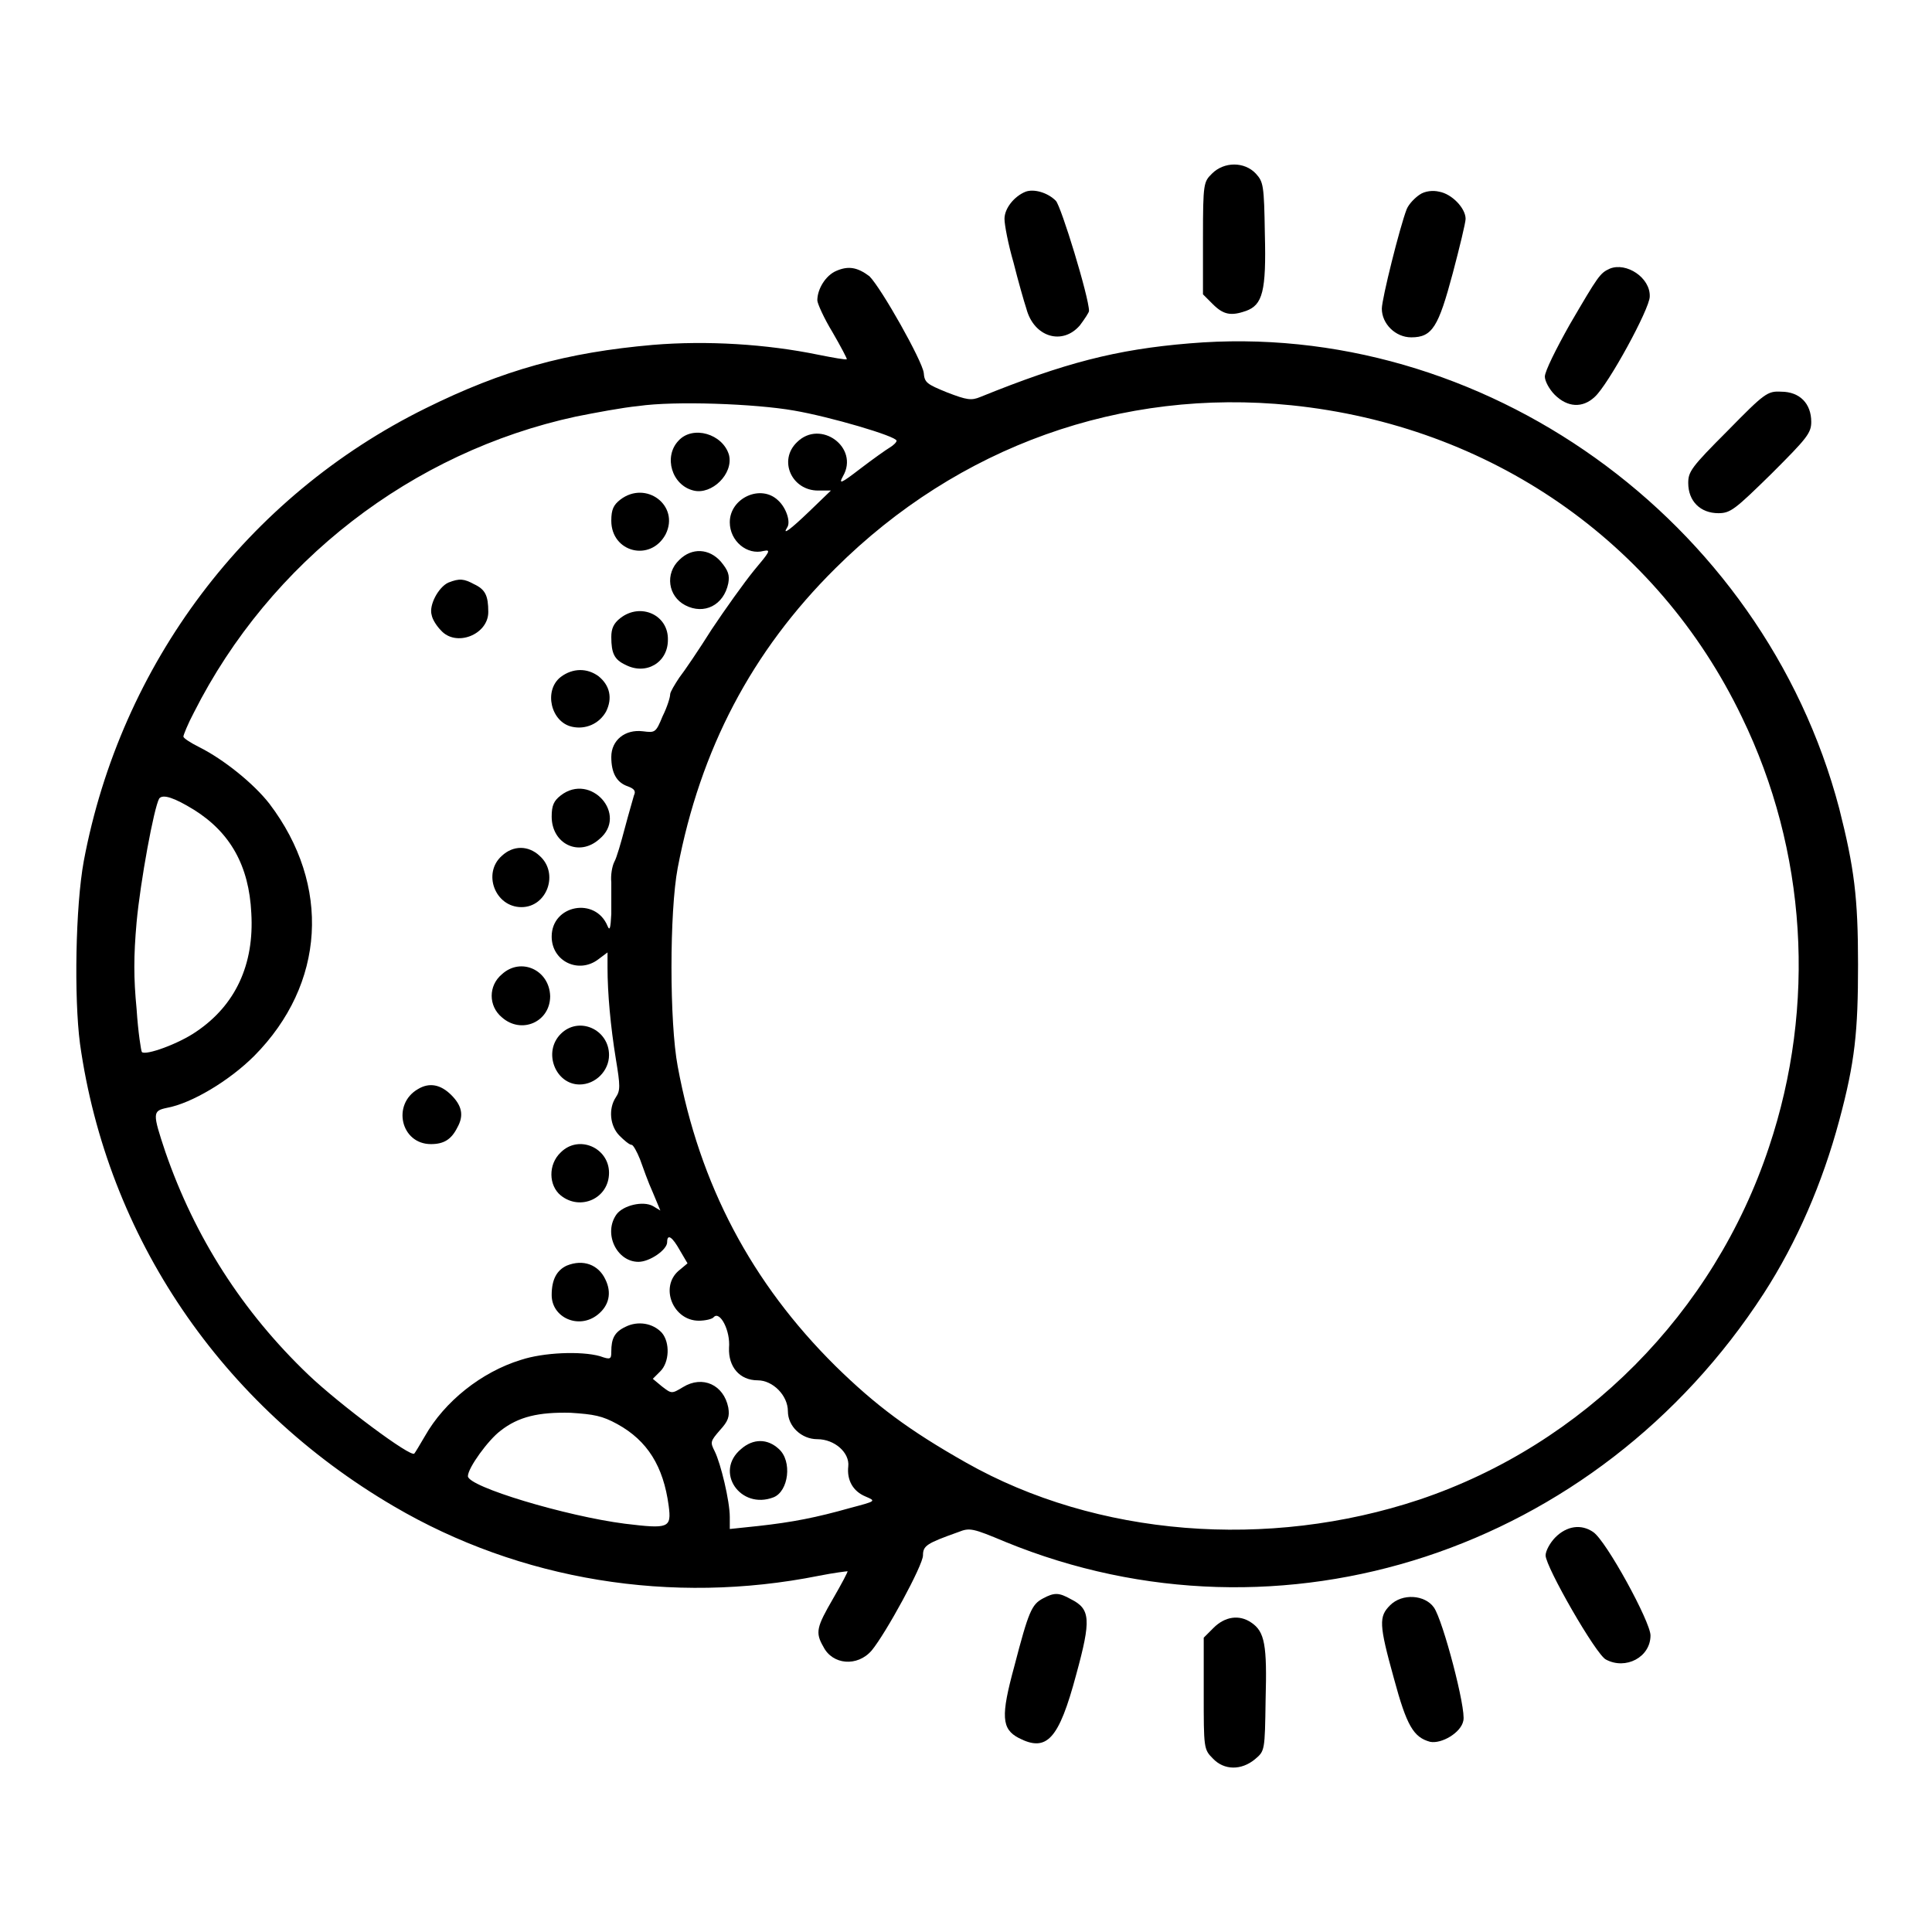<?xml version="1.0" encoding="utf-8"?>
<!-- Svg Vector Icons : http://www.onlinewebfonts.com/icon -->
<!DOCTYPE svg PUBLIC "-//W3C//DTD SVG 1.1//EN" "http://www.w3.org/Graphics/SVG/1.1/DTD/svg11.dtd">
<svg version="1.1" xmlns="http://www.w3.org/2000/svg" xmlns:xlink="http://www.w3.org/1999/xlink" x="0px" y="0px" viewBox="0 0 256 256" enable-background="new 0 0 256 256" xml:space="preserve">
<g><g><g><path fill="#000000" d="M160.6,23c-1.1,1.1-1.2,1.2-1.2,8.5V39l1.3,1.3c1.4,1.4,2.4,1.6,4.4,0.9c2.2-0.8,2.7-2.6,2.5-10.2c-0.1-6.5-0.2-6.9-1.2-8C164.9,21.4,162.2,21.4,160.6,23z"/><path fill="#000000" d="M135.9,25.4c-1.5,0.6-2.8,2.2-2.8,3.6c0,0.8,0.5,3.4,1.2,5.8c0.6,2.4,1.4,5.2,1.7,6.1c1,3.8,4.8,4.9,7.1,2.2c0.6-0.8,1.2-1.7,1.2-1.9c0-1.8-3.7-13.9-4.4-14.6C138.8,25.5,137,25,135.9,25.4z"/><path fill="#000000" d="M188.1,25.8c-0.6,0.4-1.4,1.2-1.7,1.9c-0.9,2.3-3.3,11.9-3.3,13.2c0,2,1.8,3.8,3.9,3.8c2.8,0,3.6-1.4,5.5-8.5c0.9-3.4,1.7-6.7,1.7-7.2c0-1.4-1.8-3.3-3.5-3.6C189.9,25.2,188.8,25.3,188.1,25.8z"/><path fill="#000000" d="M110.8,35.9c-1.4,0.6-2.5,2.4-2.5,3.9c0,0.4,0.9,2.4,2,4.2c1.1,1.9,2,3.6,1.9,3.6c-0.1,0.1-1.8-0.2-3.8-0.6c-6.8-1.4-14.7-1.9-21.9-1.3c-11.4,1-19.8,3.3-30.1,8.4c-23.7,11.7-40.4,33.9-45.3,60c-1.1,6-1.3,18.1-0.5,24.2c3.6,25.6,18.7,47.9,41.6,61.3c16.7,9.8,36.8,13.1,56.3,9.2c2-0.4,3.7-0.6,3.8-0.6s-0.8,1.7-1.9,3.6c-2.2,3.8-2.4,4.5-1.3,6.4c1.2,2.4,4.5,2.7,6.4,0.5c1.9-2.3,6.8-11.3,6.8-12.6c0-1.3,0.5-1.6,4.7-3.1c1.5-0.6,1.9-0.5,6.2,1.3c36.6,15,78.4,1.2,100.5-32.9c4.4-6.8,7.8-14.7,10-22.9c2.1-7.8,2.5-11.8,2.5-20.7s-0.5-12.8-2.5-20.7c-10.1-38.3-47.3-64.9-86.1-61.6c-9.7,0.8-16.6,2.6-27.7,7.1c-1.2,0.5-1.8,0.4-4.4-0.6c-2.7-1.1-3-1.3-3.1-2.6c-0.2-1.6-5.6-11.2-7.2-12.8C113.6,35.4,112.4,35.2,110.8,35.9z M105.2,54.4c4.7,0.8,13.6,3.4,13.6,4c0,0.2-0.4,0.6-0.9,0.9c-0.5,0.3-2.2,1.5-3.9,2.8c-2.6,2-2.9,2.1-2.3,1c2.2-3.8-3-7.6-6.1-4.5c-2.5,2.4-0.7,6.4,2.8,6.4h1.7l-2.8,2.7c-2.6,2.5-3.7,3.3-3,2.2c0.5-0.7-0.1-2.6-1.2-3.6c-2.3-2.2-6.4-0.3-6.4,2.9c0,2.5,2.3,4.4,4.5,3.8c1-0.2,0.8,0.1-1.3,2.6c-1.3,1.6-3.8,5.1-5.6,7.8c-1.7,2.7-3.6,5.5-4.3,6.4c-0.6,0.9-1.2,1.9-1.2,2.2c0,0.4-0.4,1.7-1,2.9c-0.9,2.2-1,2.2-2.6,2c-2.4-0.3-4.2,1.2-4.2,3.4c0,2.1,0.7,3.4,2.2,3.9c0.8,0.3,1.1,0.6,0.8,1.2c-0.1,0.4-0.7,2.4-1.2,4.3c-0.5,1.9-1.1,4-1.4,4.5c-0.3,0.6-0.5,1.8-0.4,2.7c0,0.9,0,2.9,0,4.2c-0.1,1.9-0.2,2.3-0.5,1.6c-1.6-3.9-7.4-2.8-7.4,1.4c0,3.3,3.6,5,6.2,3l1.2-0.9l0,2c0,3.4,0.4,7.8,1.1,12.1c0.6,3.6,0.6,4.2,0,5.1c-1,1.5-0.8,3.8,0.5,5.1c0.6,0.6,1.3,1.2,1.6,1.2c0.2,0,0.7,0.9,1.1,1.9c0.4,1.1,1.1,3.1,1.7,4.4l1,2.4l-1-0.6c-1.3-0.7-3.9-0.1-4.8,1.1c-1.8,2.5,0,6.3,2.9,6.3c1.5,0,3.8-1.6,3.8-2.6c0-1.2,0.7-0.7,1.7,1.1l1,1.7l-1.2,1c-2.5,2.2-0.7,6.6,2.7,6.6c0.8,0,1.8-0.2,2-0.5c0.8-0.8,2.2,1.8,2,4.1c-0.1,2.5,1.4,4.3,3.8,4.3c2,0,4,2,4,4.1c0,2,1.8,3.7,3.9,3.7c2.3,0,4.3,1.8,4.1,3.6c-0.2,1.8,0.6,3.3,2.3,4c1.4,0.6,1.4,0.6-2,1.5c-4.6,1.3-7.7,1.9-12.2,2.4l-3.8,0.4V201c0-2.1-1.2-7.1-2-8.7c-0.6-1.2-0.6-1.3,0.7-2.8c1.1-1.2,1.3-1.8,1.1-3c-0.6-3-3.4-4.3-6-2.7c-1.5,0.9-1.5,0.9-2.8-0.1l-1.2-1l1-1c1.2-1.2,1.3-3.8,0.2-5.1c-1.2-1.3-3.2-1.6-4.8-0.8c-1.5,0.7-1.9,1.6-1.9,3.3c0,1-0.1,1.1-1.5,0.6C77,179,72,179.2,69,180.2c-5.2,1.6-10.1,5.5-12.7,10.1c-0.7,1.2-1.3,2.2-1.4,2.3c-0.4,0.6-9.9-6.5-14-10.4c-8.8-8.4-15.1-18.3-19-29.6c-1.7-5.1-1.7-5.4,0.2-5.8c3.3-0.6,8.3-3.6,11.6-6.9c9.4-9.5,10.2-22.6,2-33.4c-2.1-2.7-6.1-5.9-9.3-7.5c-1.2-0.6-2.1-1.2-2.1-1.4s0.6-1.7,1.4-3.2c10.1-20,28.9-34.5,50.6-39.2c2.5-0.5,6.2-1.2,8.3-1.4C89.4,53.1,100.1,53.5,105.2,54.4z M171.1,53.7c26.3,2.7,48.5,18,59.7,41.3c8.6,17.7,9.9,38.2,3.6,57c-7.3,22-24.6,39.4-46.3,46.7c-20.1,6.7-42.8,4.9-60.1-4.9c-7.6-4.3-12-7.6-17.3-12.8c-11.1-11-18-24-20.9-39.7c-1.1-5.8-1.1-20.5,0-26.3c3-15.7,9.8-28.7,20.9-39.7C127,59.1,148.6,51.4,171.1,53.7z M25.7,107.3c4.8,3,7.3,7.4,7.6,13.7c0.4,6.8-2.1,12.2-7.3,15.7c-2.3,1.6-6.7,3.2-7.2,2.7c-0.1-0.1-0.5-2.6-0.7-5.7c-0.4-4.1-0.4-7,0-11.5c0.5-5.4,2.3-15.2,3-16.4C21.6,105.2,23.1,105.7,25.7,107.3z M81.8,188.7c4,2.2,6.1,5.6,6.8,10.8c0.4,3,0,3.1-5.8,2.4c-7.8-1-20.8-4.9-20.8-6.3c0-1.1,2.7-4.8,4.3-6c2.4-1.9,5.1-2.5,9.3-2.4C78.7,187.4,79.8,187.6,81.8,188.7z"/><path fill="#000000" d="M89.9,58.4c-2,2.1-0.9,5.9,2,6.6c2.4,0.6,5.3-2.2,4.7-4.7C95.8,57.5,91.8,56.3,89.9,58.4z"/><path fill="#000000" d="M82.2,66.2C81.3,66.9,81,67.5,81,69c0,4.2,5.2,5.5,7.2,1.8C90.1,67,85.6,63.6,82.2,66.2z"/><path fill="#000000" d="M90,74.2c-1.9,1.8-1.5,4.8,0.8,6c2.5,1.3,5.1,0,5.7-2.9c0.2-1.1,0-1.7-1-2.9C94,72.7,91.7,72.5,90,74.2z"/><path fill="#000000" d="M59.4,77.2c-1.3,0.6-2.6,3-2.2,4.3c0.1,0.6,0.7,1.5,1.2,2c2,2.3,6.3,0.6,6.3-2.4c0-2.2-0.4-3-1.9-3.7C61.5,76.7,60.9,76.6,59.4,77.2z"/><path fill="#000000" d="M82.2,81.9c-0.9,0.7-1.2,1.4-1.2,2.5c0,2.2,0.4,3,1.9,3.7c2.7,1.4,5.6-0.3,5.6-3.3C88.6,81.5,84.9,79.8,82.2,81.9z"/><path fill="#000000" d="M74.3,89.7c-2.3,1.8-1.3,6,1.5,6.6c1.8,0.4,3.6-0.4,4.5-2c0.9-1.8,0.5-3.5-1-4.7C77.8,88.5,75.9,88.5,74.3,89.7z"/><path fill="#000000" d="M74.3,105.4c-0.9,0.7-1.2,1.3-1.2,2.8c0,3.6,3.6,5.4,6.3,3C83.3,108,78.3,102.3,74.3,105.4z"/><path fill="#000000" d="M66.5,113.4c-2.6,2.3-0.9,6.8,2.6,6.8c3.4,0,5-4.5,2.4-6.8C70,112,68,112,66.5,113.4z"/><path fill="#000000" d="M66.5,129.1c-1.8,1.5-1.8,4.2,0,5.7c2.6,2.3,6.4,0.6,6.4-2.8C72.8,128.5,69,126.8,66.5,129.1z"/><path fill="#000000" d="M74.3,137c-2.4,2.4-0.7,6.7,2.5,6.7c2.1,0,3.9-1.8,3.9-3.9C80.7,136.4,76.7,134.6,74.3,137z"/><path fill="#000000" d="M55.4,144.3c-3.5,2-2.3,7.3,1.7,7.3c1.7,0,2.7-0.6,3.5-2.2c0.9-1.6,0.6-2.9-0.8-4.3C58.4,143.7,56.9,143.4,55.4,144.3z"/><path fill="#000000" d="M74.3,152.7c-1.7,1.6-1.6,4.4,0,5.7c2.6,2.1,6.4,0.4,6.4-3C80.7,152.1,76.7,150.3,74.3,152.7z"/><path fill="#000000" d="M75.1,167.7c-1.3,0.6-2,1.8-2,3.9c0,3,3.6,4.6,6.1,2.6c1.5-1.2,1.9-2.9,1-4.7C79.3,167.6,77.3,166.8,75.1,167.7z"/><path fill="#000000" d="M98.2,192c-3.6,3-0.1,8.1,4.3,6.4c2-0.8,2.5-4.8,0.7-6.4C101.7,190.6,99.8,190.6,98.2,192z"/><path fill="#000000" d="M213.3,35.6c-1.3,0.6-1.5,0.9-5.3,7.4c-1.8,3.2-3.3,6.2-3.3,6.9c0,0.6,0.6,1.7,1.3,2.4c1.7,1.7,3.7,1.8,5.3,0.3c1.8-1.6,7.3-11.7,7.3-13.3C218.7,36.8,215.5,34.7,213.3,35.6z"/><path fill="#000000" d="M228.9,57.1c-4.8,4.8-5.2,5.4-5.2,6.9c0,2.4,1.6,4,4,4c1.6,0,2.2-0.5,7-5.2c4.7-4.7,5.3-5.4,5.3-6.9c0-2.4-1.5-4-4-4C234.2,51.8,233.8,52.1,228.9,57.1z"/><path fill="#000000" d="M206.1,203.7c-0.7,0.7-1.3,1.8-1.3,2.4c0,1.5,6.7,13.2,8,13.8c2.6,1.4,5.9-0.3,5.9-3.2c0-1.8-5.9-12.6-7.6-13.7C209.5,201.9,207.6,202.2,206.1,203.7z"/><path fill="#000000" d="M138.2,211.8c-1.5,0.8-1.9,1.7-3.8,9c-1.8,6.6-1.7,8.3,0.6,9.5c3.7,1.9,5.3,0.2,7.6-8.4c2-7.3,1.9-8.7-0.7-10C140.3,211,139.7,211,138.2,211.8z"/><path fill="#000000" d="M184.2,212.7c-1.5,1.5-1.5,2.5,0.5,9.7c1.7,6.3,2.6,7.8,4.8,8.4c1.5,0.3,4.1-1.2,4.4-2.8c0.4-1.5-2.7-13.3-3.9-15C188.8,211.3,185.8,211.1,184.2,212.7z"/><path fill="#000000" d="M160.8,215.7l-1.3,1.3v7.4c0,7.2,0,7.4,1.2,8.6c1.5,1.6,3.8,1.6,5.6,0.1c1.3-1.1,1.3-1.1,1.4-7.9c0.2-7.2-0.1-9-1.9-10.2C164.2,213.9,162.3,214.2,160.8,215.7z"/></g></g></g>
</svg>